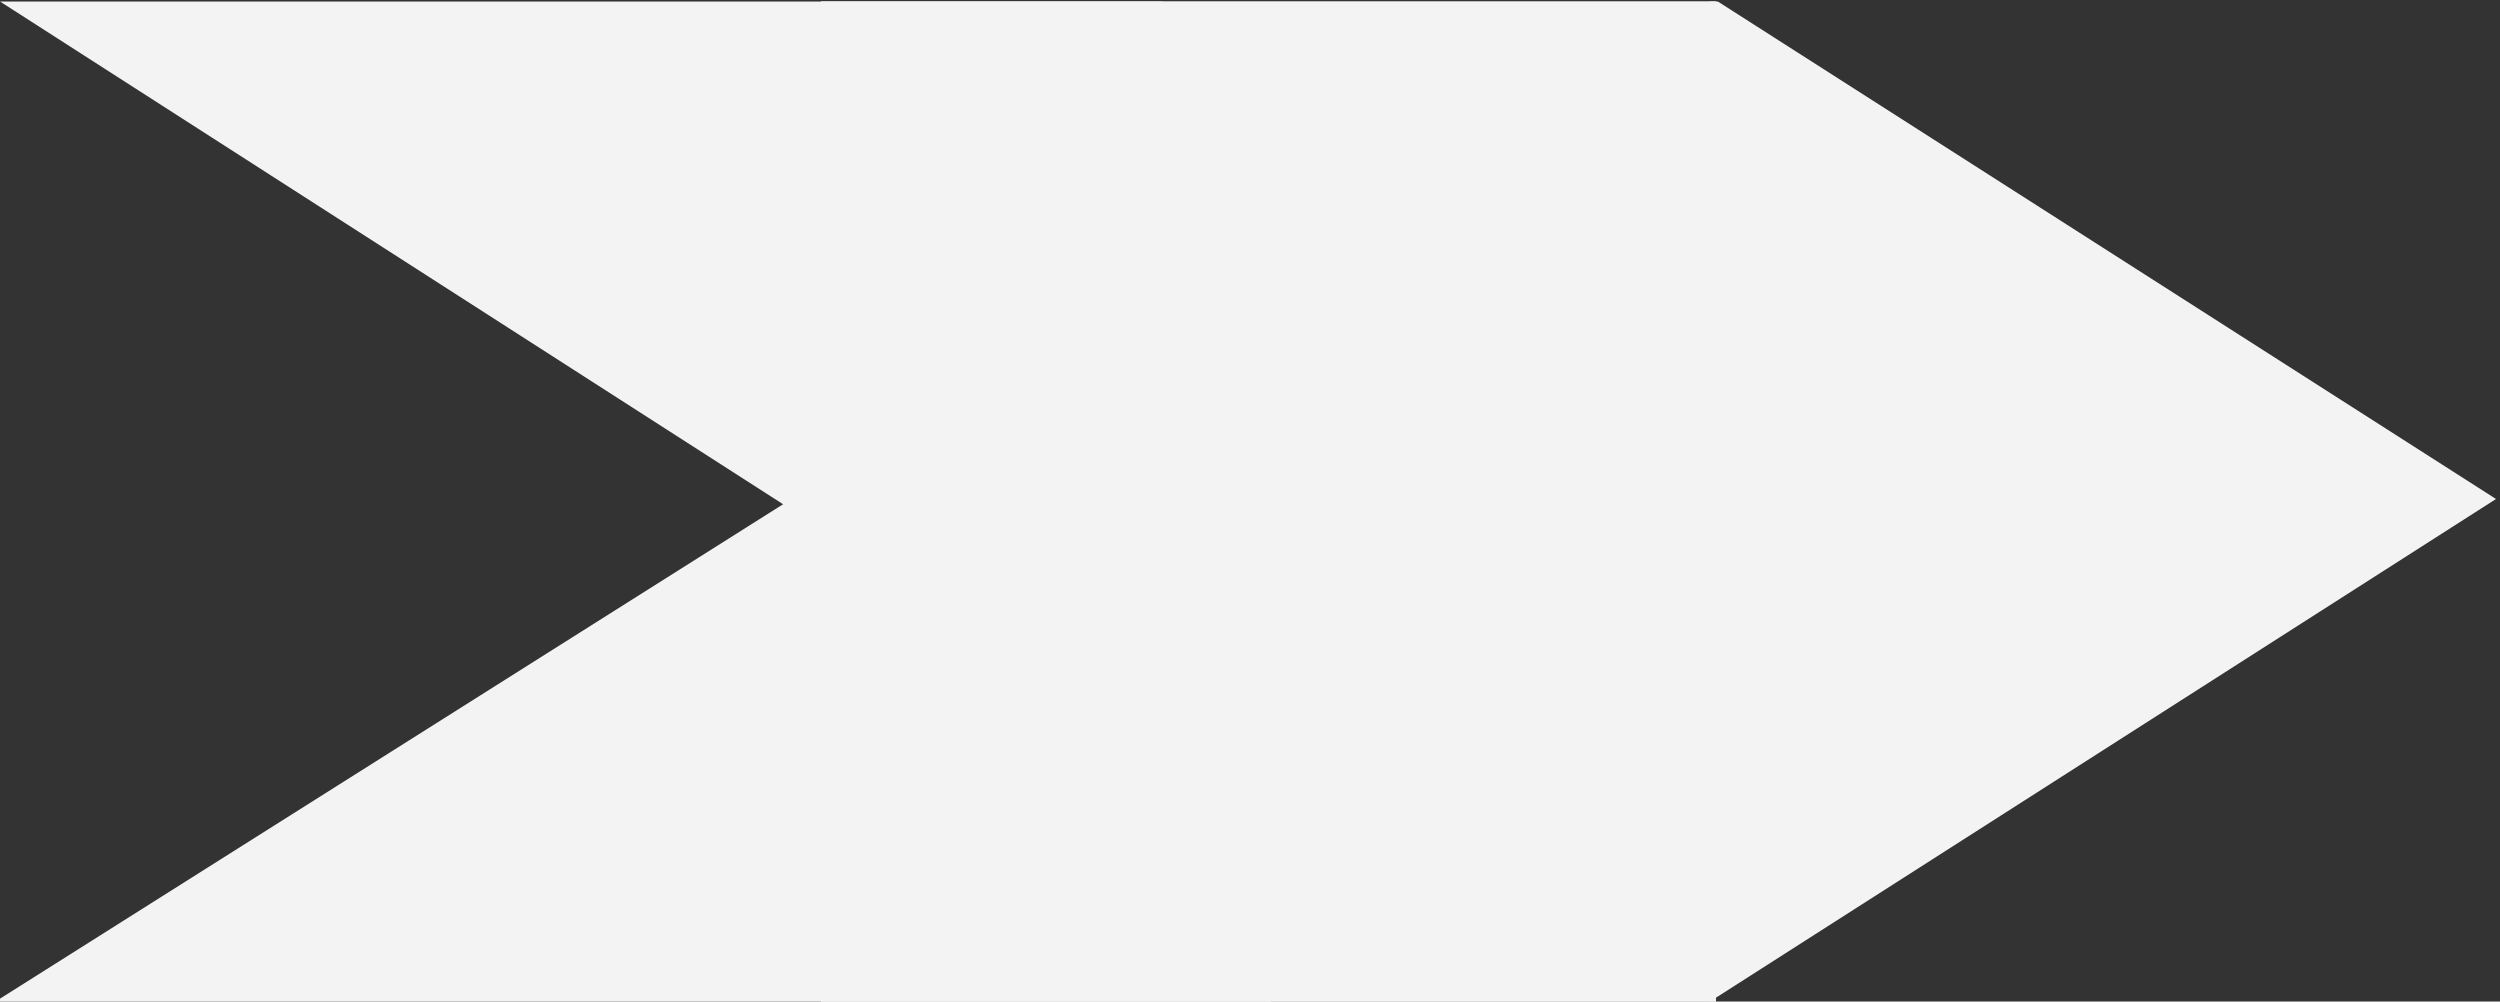 <?xml version="1.0" encoding="utf-8"?>
<!-- Generator: Adobe Illustrator 26.3.1, SVG Export Plug-In . SVG Version: 6.00 Build 0)  -->
<svg version="1.1" id="Calque_1" xmlns="http://www.w3.org/2000/svg" xmlns:xlink="http://www.w3.org/1999/xlink" x="0px" y="0px"
	 viewBox="0 0 500 200.3" style="enable-background:new 0 0 500 200.3;" xml:space="preserve">
<rect x="0" y="0" width="500" height="200.3" fill="#333333" stroke="none"/>
<style type="text/css">
	.st0{clip-path:url(#SVGID_00000008857532289030425700000007363103696207118769_);}
	.st1{fill:#F3F3F3;}
	.st2{clip-path:url(#SVGID_00000165928932686653773530000008869509914317976252_);}
	.st3{clip-path:url(#SVGID_00000174599094782025840220000009523443818022158782_);}
	.st4{fill:none;stroke:#F3F3F3;stroke-width:8.005;stroke-miterlimit:4.002;}
	.st5{clip-path:url(#SVGID_00000094607582385331850210000013202149922414260904_);}
	.st6{clip-path:url(#SVGID_00000051341890681586642850000009858520902764090001_);}
</style>
<g>
	<defs>
		<rect id="SVGID_1_" x="342" y="0.3" width="157.2" height="200"/>
	</defs>
	<clipPath id="SVGID_00000017516392045726579650000002023327061321729169_">
		<use xlink:href="#SVGID_1_"  style="overflow:visible;"/>
	</clipPath>
	<g style="clip-path:url(#SVGID_00000017516392045726579650000002023327061321729169_);">
		<path class="st1" d="M342-0.7v201L499.2,99.8L342-0.7z"/>
	</g>
</g>
<g>
	<defs>
		<rect id="SVGID_00000116920320831703507600000010424466161831062921_" x="164.2" y="0.3" width="179" height="200"/>
	</defs>
	<clipPath id="SVGID_00000065058595472486726190000014390367816030734728_">
		<use xlink:href="#SVGID_00000116920320831703507600000010424466161831062921_"  style="overflow:visible;"/>
	</clipPath>
	<g style="clip-path:url(#SVGID_00000065058595472486726190000014390367816030734728_);">
		<path class="st1" d="M164.2,0.3h179v200h-179V0.3"/>
	</g>
</g>
<g>
	<defs>
		<rect id="SVGID_00000105407552743632501050000017652312653930029753_" x="164.2" y="0.3" width="179" height="200"/>
	</defs>
	<clipPath id="SVGID_00000008859252044146284030000001466711268414004912_">
		<use xlink:href="#SVGID_00000105407552743632501050000017652312653930029753_"  style="overflow:visible;"/>
	</clipPath>
	<g style="clip-path:url(#SVGID_00000008859252044146284030000001466711268414004912_);">
		<path class="st4" d="M164.2,0.3h179v200h-179V0.3"/>
	</g>
</g>
<g>
	<defs>
		<rect id="SVGID_00000175292931393590330930000006797285357864953242_" x="0" y="0.3" width="232.4" height="149.2"/>
	</defs>
	<clipPath id="SVGID_00000072274308171492025100000016051225410921875125_">
		<use xlink:href="#SVGID_00000175292931393590330930000006797285357864953242_"  style="overflow:visible;"/>
	</clipPath>
	<g style="clip-path:url(#SVGID_00000072274308171492025100000016051225410921875125_);">
		<path class="st1" d="M0,0.3h232.4v149.2L0,0.3"/>
	</g>
</g>
<g>
	<defs>
		<rect id="SVGID_00000080898686092621902330000013429913872470695822_" x="0" y="39.3" width="254.1" height="161"/>
	</defs>
	<clipPath id="SVGID_00000044140834811007440700000001776247196126980525_">
		<use xlink:href="#SVGID_00000080898686092621902330000013429913872470695822_"  style="overflow:visible;"/>
	</clipPath>
	<g style="clip-path:url(#SVGID_00000044140834811007440700000001776247196126980525_);">
		<path class="st1" d="M254.1,39.3v161h-255L254.1,39.3"/>
	</g>
</g>
</svg>
